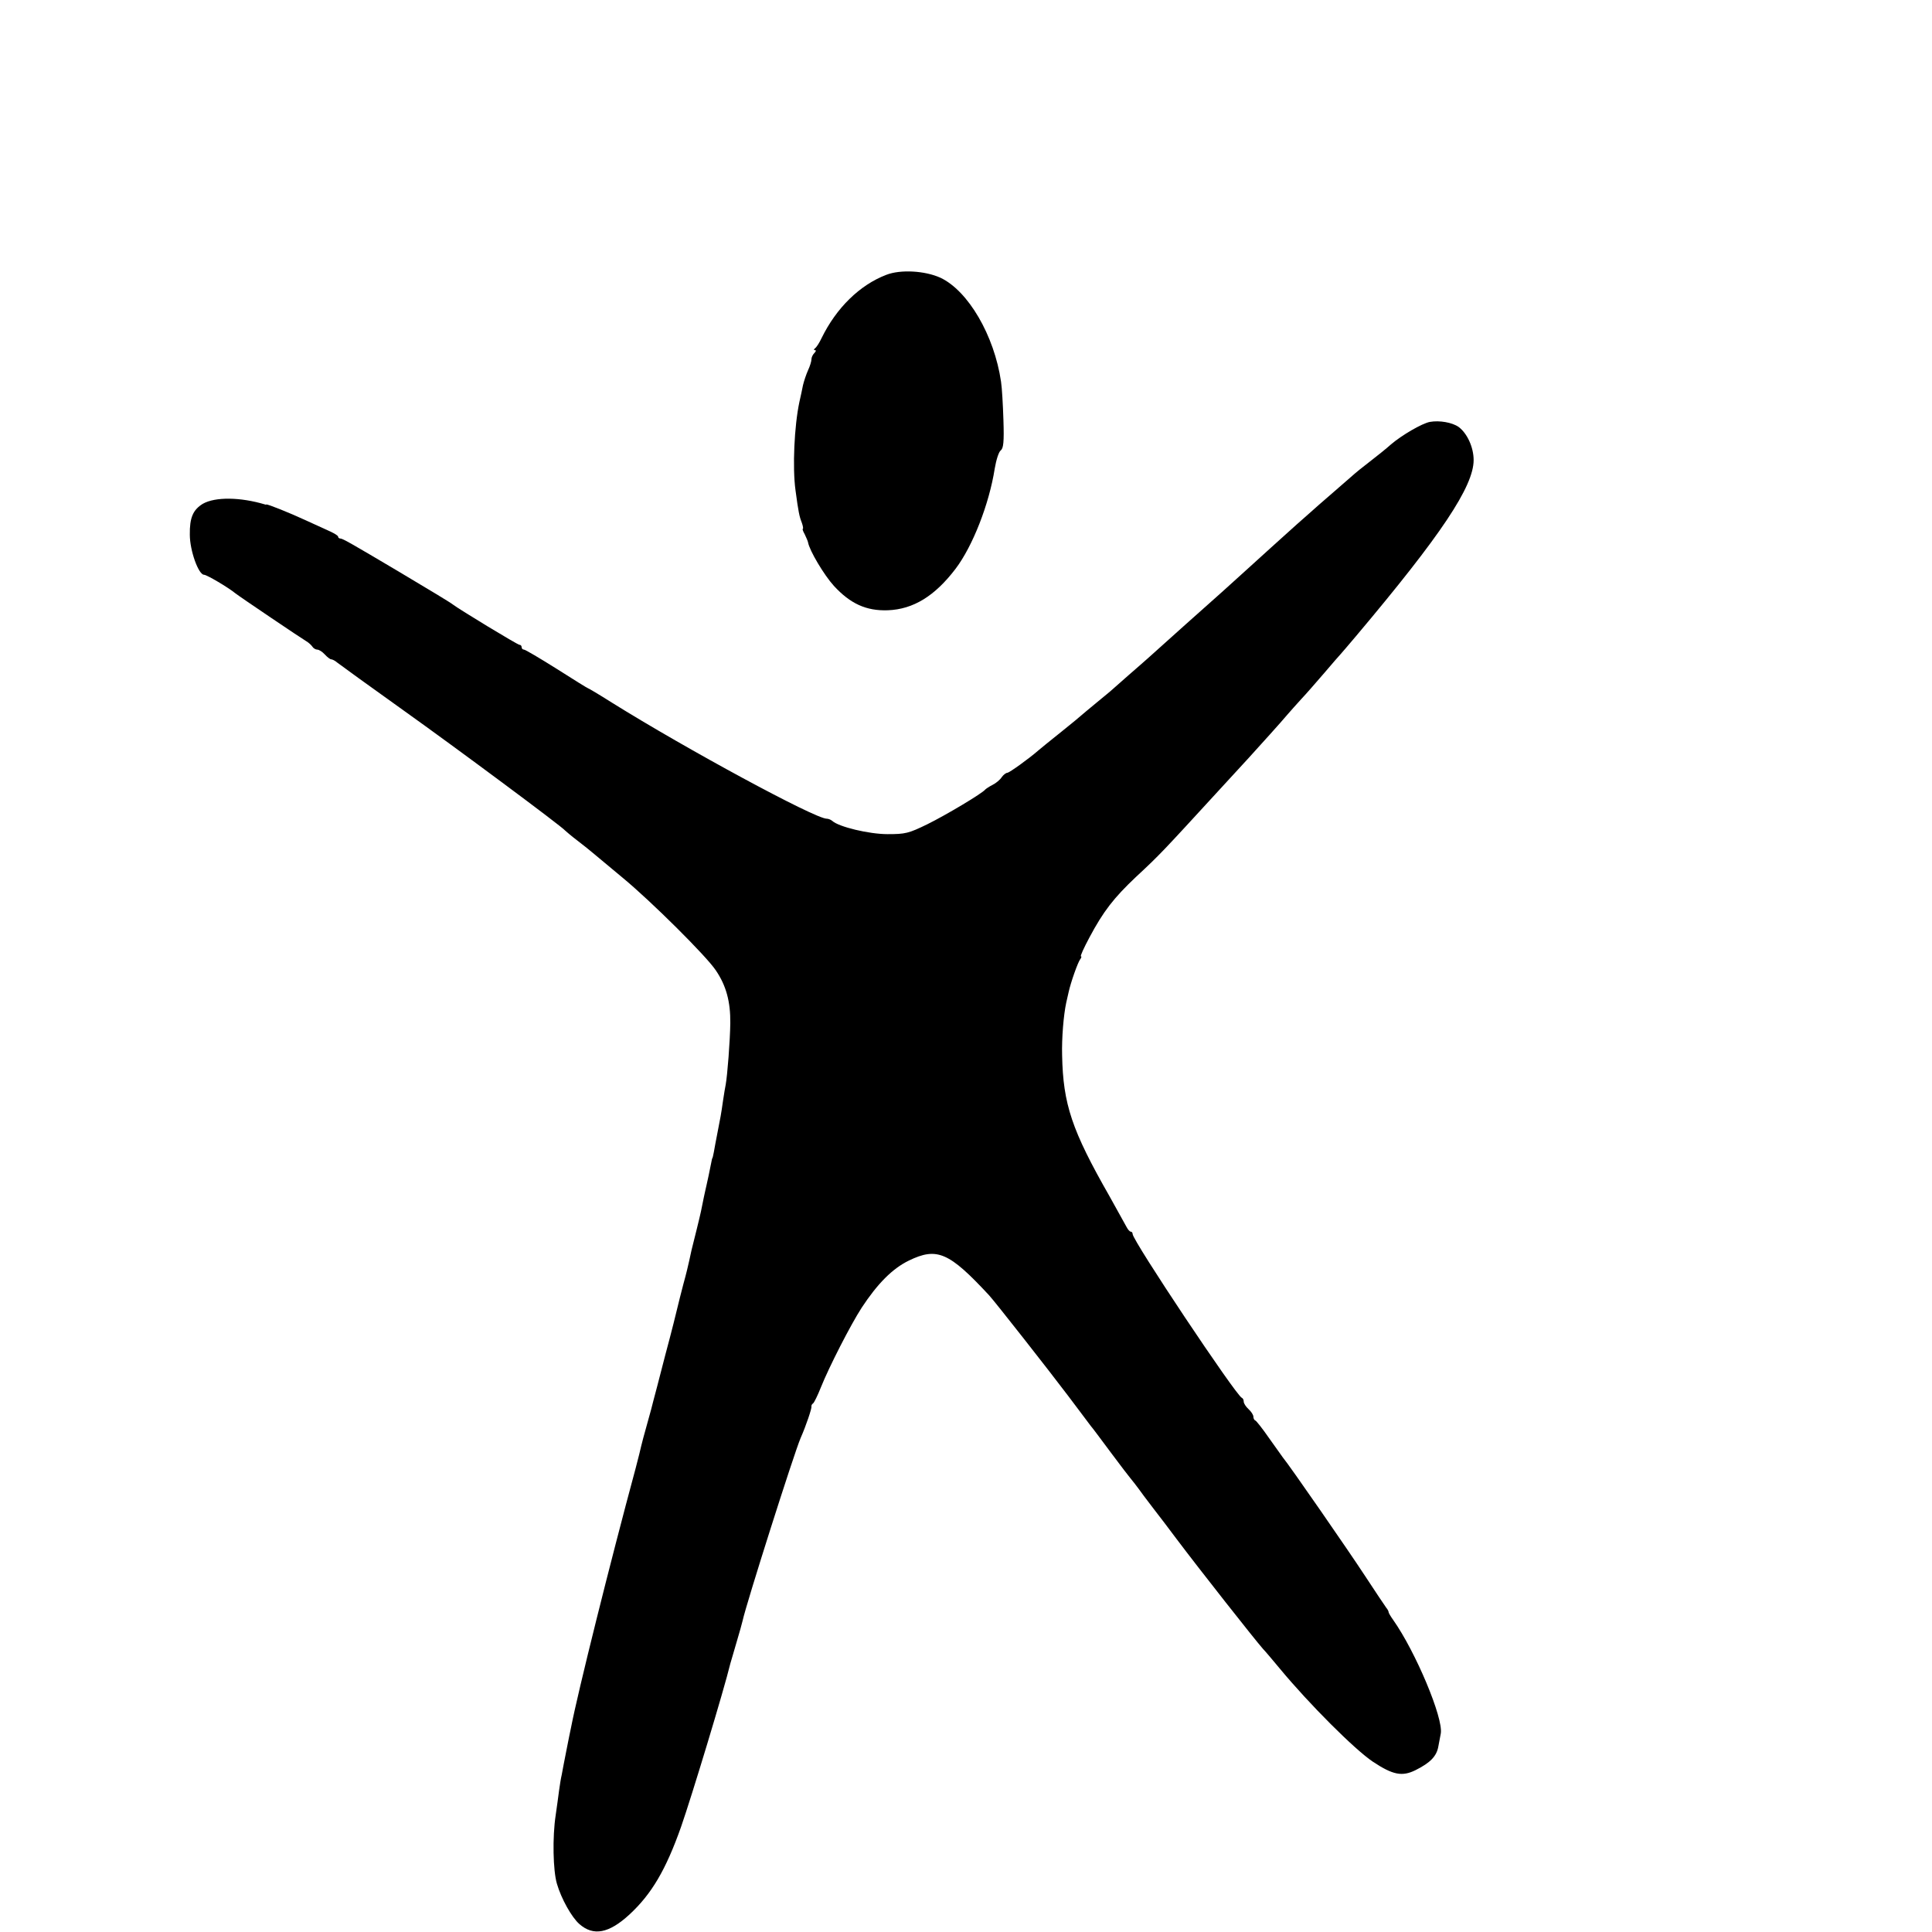 <?xml version="1.0" standalone="no"?>
<!DOCTYPE svg PUBLIC "-//W3C//DTD SVG 20010904//EN"
 "http://www.w3.org/TR/2001/REC-SVG-20010904/DTD/svg10.dtd">
<svg version="1.0" xmlns="http://www.w3.org/2000/svg"
 width="16pt" height="16pt" viewBox="0 0 16 16"
 preserveAspectRatio="xMidYMid meet">
<g transform="translate(0,16) scale(0.002,-0.002)"
fill="#000000" stroke="none">
<path d="M3670 6862 c-110 -42 -207 -137 -268 -262 -9 -19 -21 -38 -27 -42 -6
-5 -6 -8 0 -8 5 0 4 -5 -3 -12 -7 -7 -12 -18 -12 -26 0 -8 -6 -28 -14 -45 -8
-18 -17 -45 -21 -62 -3 -16 -10 -48 -15 -70 -21 -99 -29 -271 -16 -365 12 -90
16 -109 26 -134 5 -14 7 -26 4 -26 -2 0 1 -10 8 -22 6 -13 13 -28 14 -34 6
-34 66 -135 107 -180 68 -74 134 -104 223 -101 106 4 195 59 281 172 71 94
139 268 162 415 6 36 17 70 25 75 11 9 14 35 11 125 -2 63 -6 135 -10 160 -28
191 -136 376 -251 430 -64 29 -165 35 -224 12z"/>
<path d="M5921 6253 c-33 -6 -118 -56 -161 -93 -19 -17 -60 -50 -90 -73 -30
-23 -57 -45 -60 -48 -3 -3 -41 -36 -85 -74 -44 -38 -91 -79 -105 -92 -14 -12
-37 -33 -51 -45 -30 -27 -180 -162 -219 -198 -55 -50 -108 -98 -240 -215 -74
-66 -144 -129 -156 -140 -12 -11 -48 -42 -80 -70 -31 -27 -62 -55 -68 -60 -6
-6 -36 -30 -66 -55 -30 -25 -57 -47 -60 -50 -3 -3 -41 -35 -85 -70 -44 -35
-87 -70 -95 -77 -40 -35 -121 -93 -129 -93 -5 0 -16 -8 -23 -18 -7 -11 -24
-25 -38 -32 -14 -7 -27 -16 -30 -19 -12 -16 -163 -106 -240 -144 -78 -38 -91
-41 -165 -41 -76 0 -202 30 -229 55 -6 5 -16 9 -23 9 -48 0 -579 287 -890 481
-52 33 -96 59 -98 59 -2 0 -60 36 -129 80 -70 44 -131 80 -136 80 -6 0 -10 5
-10 10 0 6 -4 10 -9 10 -8 0 -250 147 -276 167 -8 7 -101 63 -227 138 -189
112 -229 135 -238 135 -5 0 -10 3 -10 8 0 4 -15 13 -32 21 -18 8 -64 29 -103
47 -67 31 -157 67 -162 65 -2 -1 -4 -1 -5 0 -103 31 -207 32 -258 3 -41 -25
-55 -58 -54 -128 0 -66 36 -166 59 -166 11 0 98 -51 130 -77 16 -13 274 -187
293 -198 9 -5 21 -16 25 -22 4 -7 14 -13 21 -13 7 0 21 -9 31 -20 10 -11 22
-20 26 -20 5 0 17 -6 26 -14 10 -8 133 -97 273 -197 219 -156 655 -480 670
-498 3 -3 25 -22 50 -41 25 -19 56 -44 70 -56 14 -12 68 -57 120 -100 115 -95
345 -323 384 -382 43 -63 61 -130 60 -219 -1 -74 -12 -215 -19 -254 -2 -9 -7
-39 -11 -66 -8 -57 -11 -72 -24 -138 -5 -27 -12 -61 -14 -75 -3 -14 -5 -25 -6
-25 -1 0 -3 -9 -5 -20 -5 -26 -18 -88 -20 -95 -1 -3 -5 -23 -10 -45 -11 -55
-12 -62 -30 -135 -22 -86 -25 -101 -31 -130 -3 -14 -13 -57 -24 -96 -10 -39
-21 -81 -24 -95 -3 -13 -25 -103 -51 -199 -25 -96 -47 -183 -50 -192 -2 -9
-13 -51 -25 -93 -12 -42 -23 -84 -25 -93 -2 -9 -12 -51 -23 -92 -106 -392
-239 -926 -267 -1071 -3 -13 -12 -58 -20 -99 -8 -41 -17 -86 -19 -99 -3 -12
-8 -42 -11 -65 -3 -22 -9 -69 -14 -102 -14 -91 -11 -230 5 -284 18 -62 61
-139 93 -167 58 -51 122 -39 207 39 92 85 151 185 214 363 44 126 178 568 204
676 3 9 14 49 26 89 12 40 23 80 25 89 15 70 213 693 240 756 23 52 47 124 45
131 -1 4 2 10 7 13 4 3 19 33 32 66 34 85 123 259 169 330 65 99 127 162 195
195 117 57 167 35 333 -144 24 -26 247 -310 327 -416 47 -63 90 -119 94 -125
5 -5 42 -55 83 -110 41 -55 77 -102 80 -105 3 -3 29 -36 57 -75 29 -38 56 -74
61 -80 4 -5 37 -48 72 -95 97 -129 328 -422 360 -458 9 -9 40 -46 70 -82 121
-146 310 -335 385 -385 83 -55 121 -62 176 -35 62 31 88 58 95 99 4 20 8 44
10 53 11 64 -104 338 -197 470 -10 14 -19 29 -19 32 0 4 -4 12 -10 19 -5 7
-45 66 -88 132 -66 101 -313 458 -340 490 -4 6 -30 42 -57 80 -27 39 -53 72
-57 73 -5 2 -8 9 -8 16 0 7 -9 21 -20 31 -11 10 -20 24 -20 31 0 7 -3 14 -8
16 -25 11 -452 651 -452 678 0 5 -3 10 -8 10 -4 0 -12 9 -17 19 -6 11 -38 68
-71 128 -156 273 -192 381 -196 583 -2 71 6 167 17 218 3 12 7 32 10 44 9 41
38 123 48 136 5 6 6 12 3 12 -4 0 12 35 35 78 58 109 101 164 193 251 100 93
107 101 341 356 50 54 106 115 125 136 49 54 135 149 160 179 12 14 38 43 58
65 21 22 64 72 97 110 33 39 62 72 65 75 3 3 32 37 65 76 353 419 487 620 487
729 0 53 -27 111 -62 137 -27 19 -80 28 -119 21z"/>
</g>
</svg>
